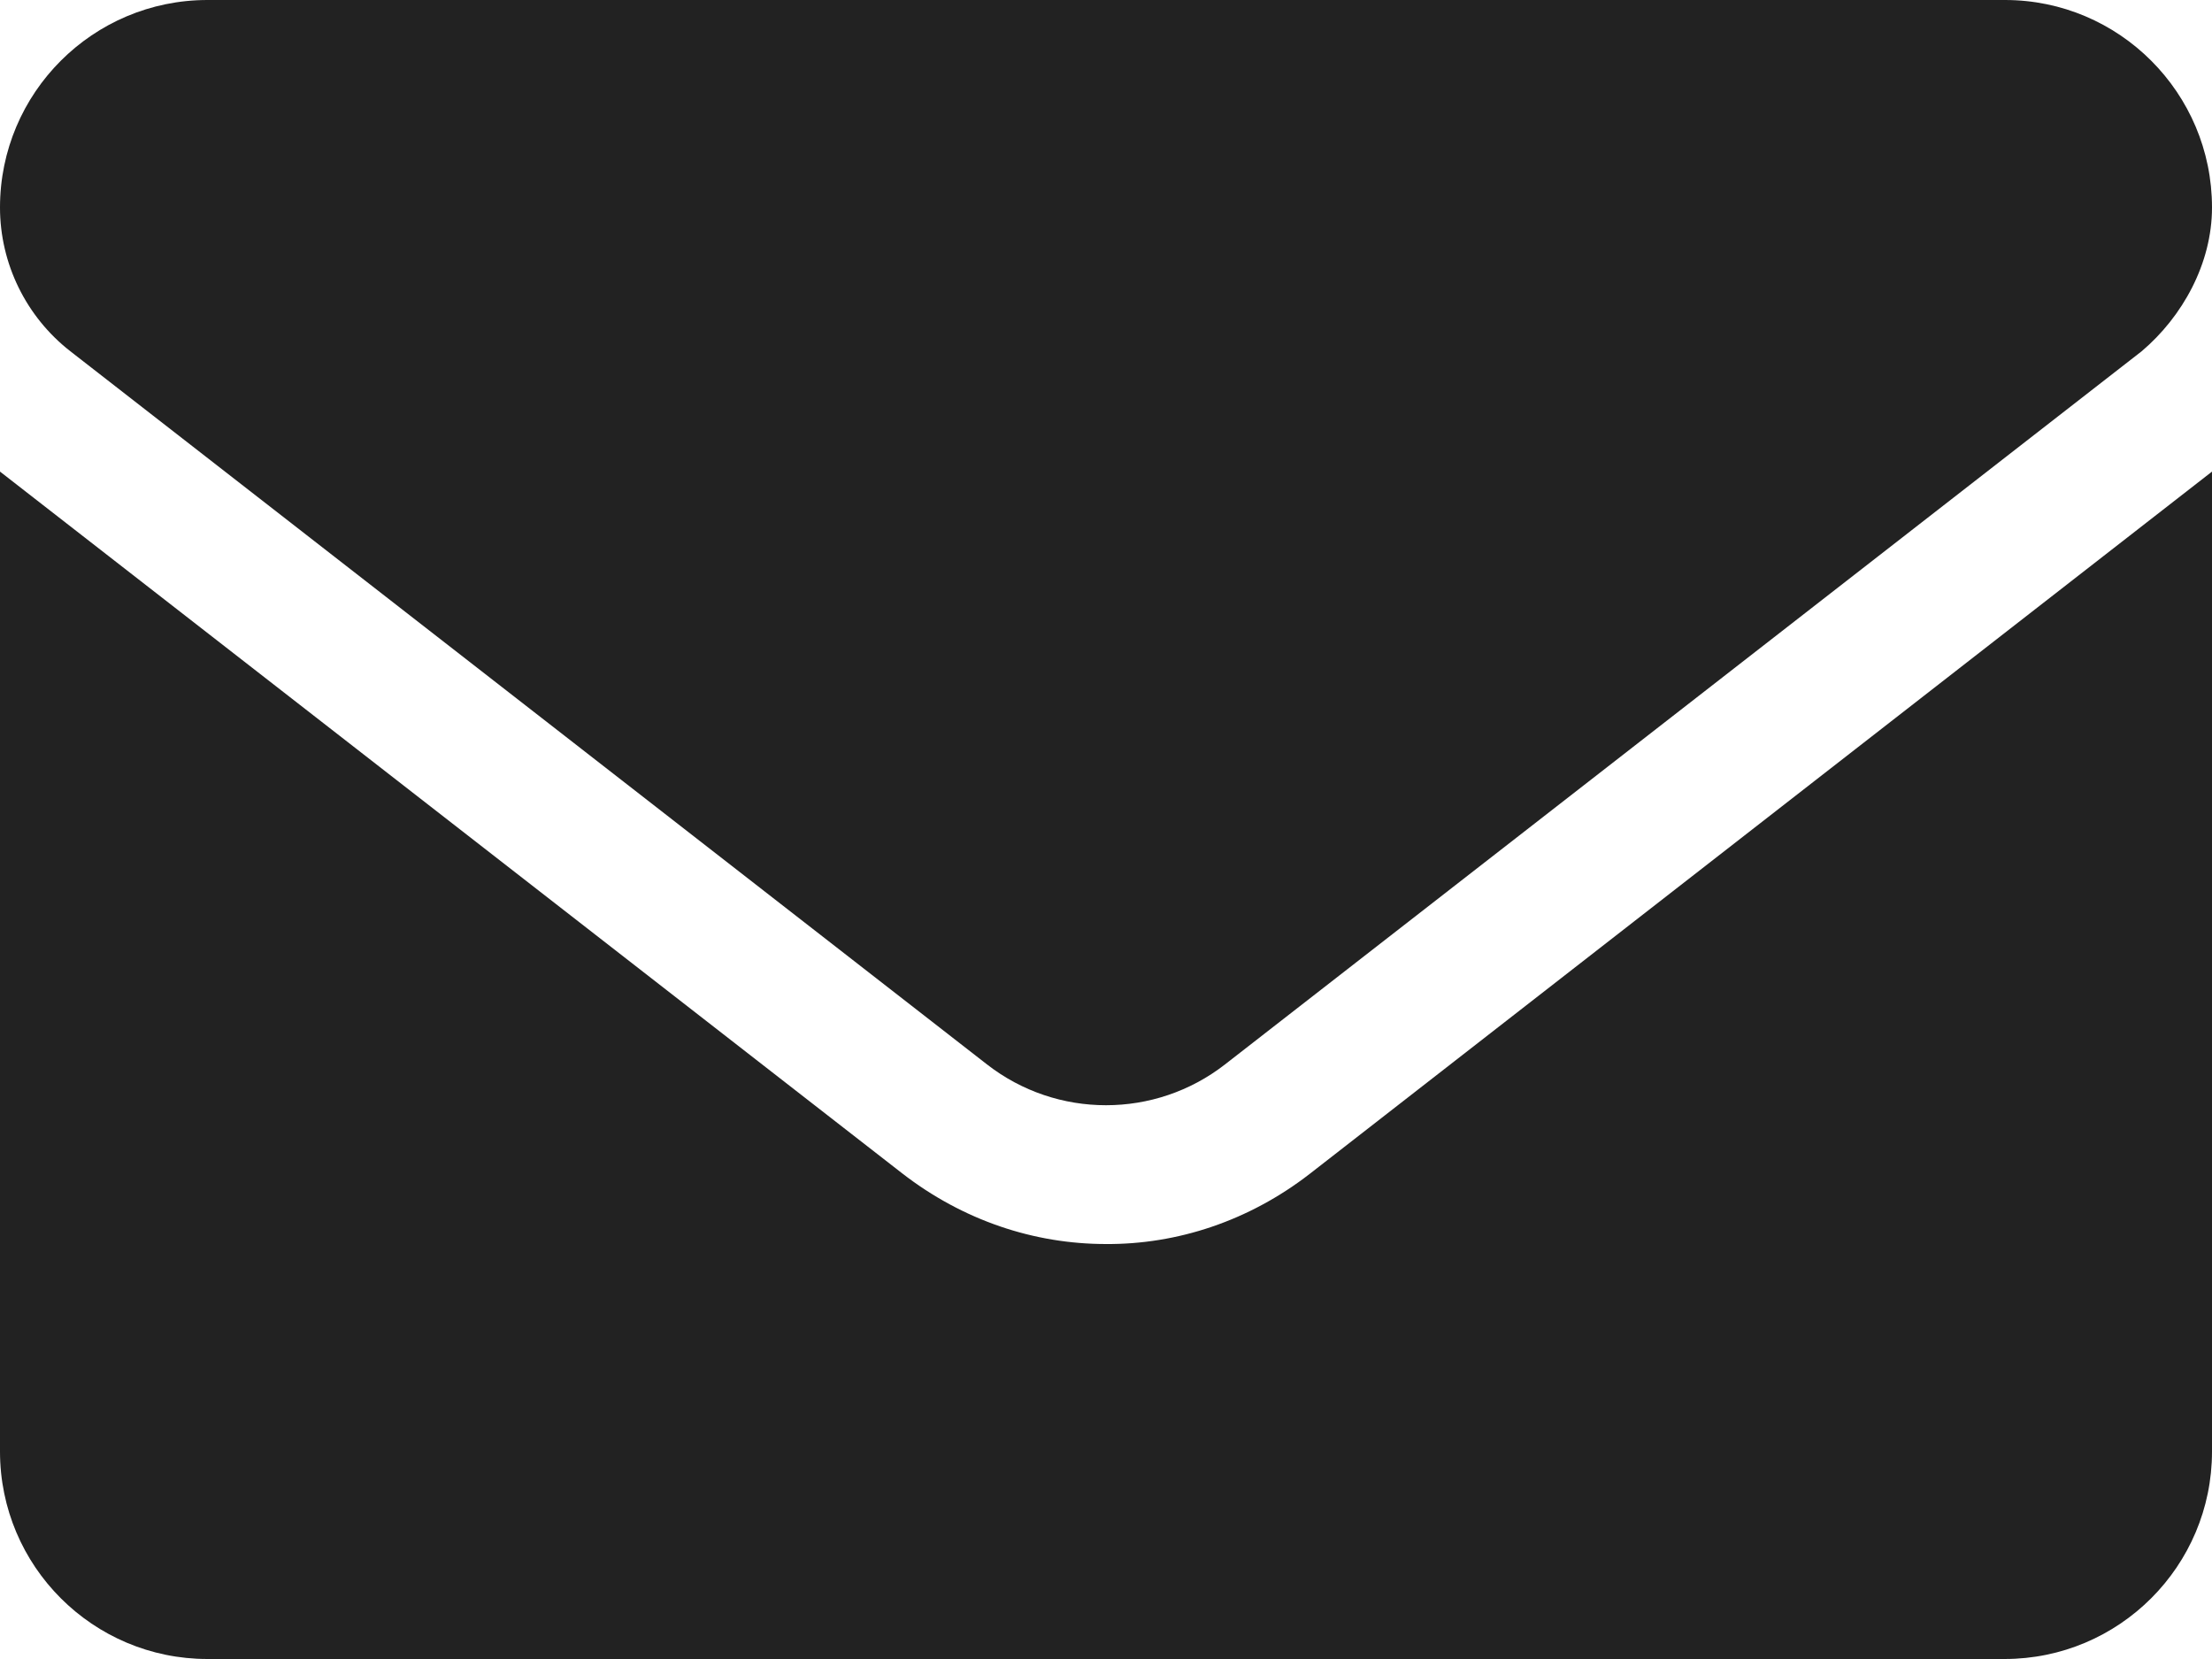 <?xml version="1.0" encoding="utf-8"?>
<!-- Generator: Adobe Illustrator 26.0.1, SVG Export Plug-In . SVG Version: 6.00 Build 0)  -->
<svg version="1.1" id="Ebene_1" xmlns="http://www.w3.org/2000/svg" xmlns:xlink="http://www.w3.org/1999/xlink" x="0px" y="0px"
	 width="50px" height="37.5px" viewBox="0 0 50 37.5" style="enable-background:new 0 0 50 37.5;" xml:space="preserve">
<style type="text/css">
	.st0{fill:#222222;}
	.st1{fill:#797979;}
</style>
<g>
	<path class="st0" d="M0,4.69C0,2.1,2.1,0,4.69,0h40.63C47.9,0,50,2.1,50,4.69c0,1.27-0.67,2.47-1.59,3.25L27.69,24.06
		c-1.58,1.23-3.8,1.23-5.38,0L1.59,7.94C0.59,7.16,0,5.96,0,4.69z M29.61,26.53L50,10.66v22.15c0,2.59-2.1,4.69-4.69,4.69H4.69
		C2.1,37.5,0,35.4,0,32.81V10.66l20.39,15.86c1.38,1.07,2.99,1.6,4.61,1.6C26.61,28.13,28.23,27.6,29.61,26.53z"/>
</g>
</svg>

